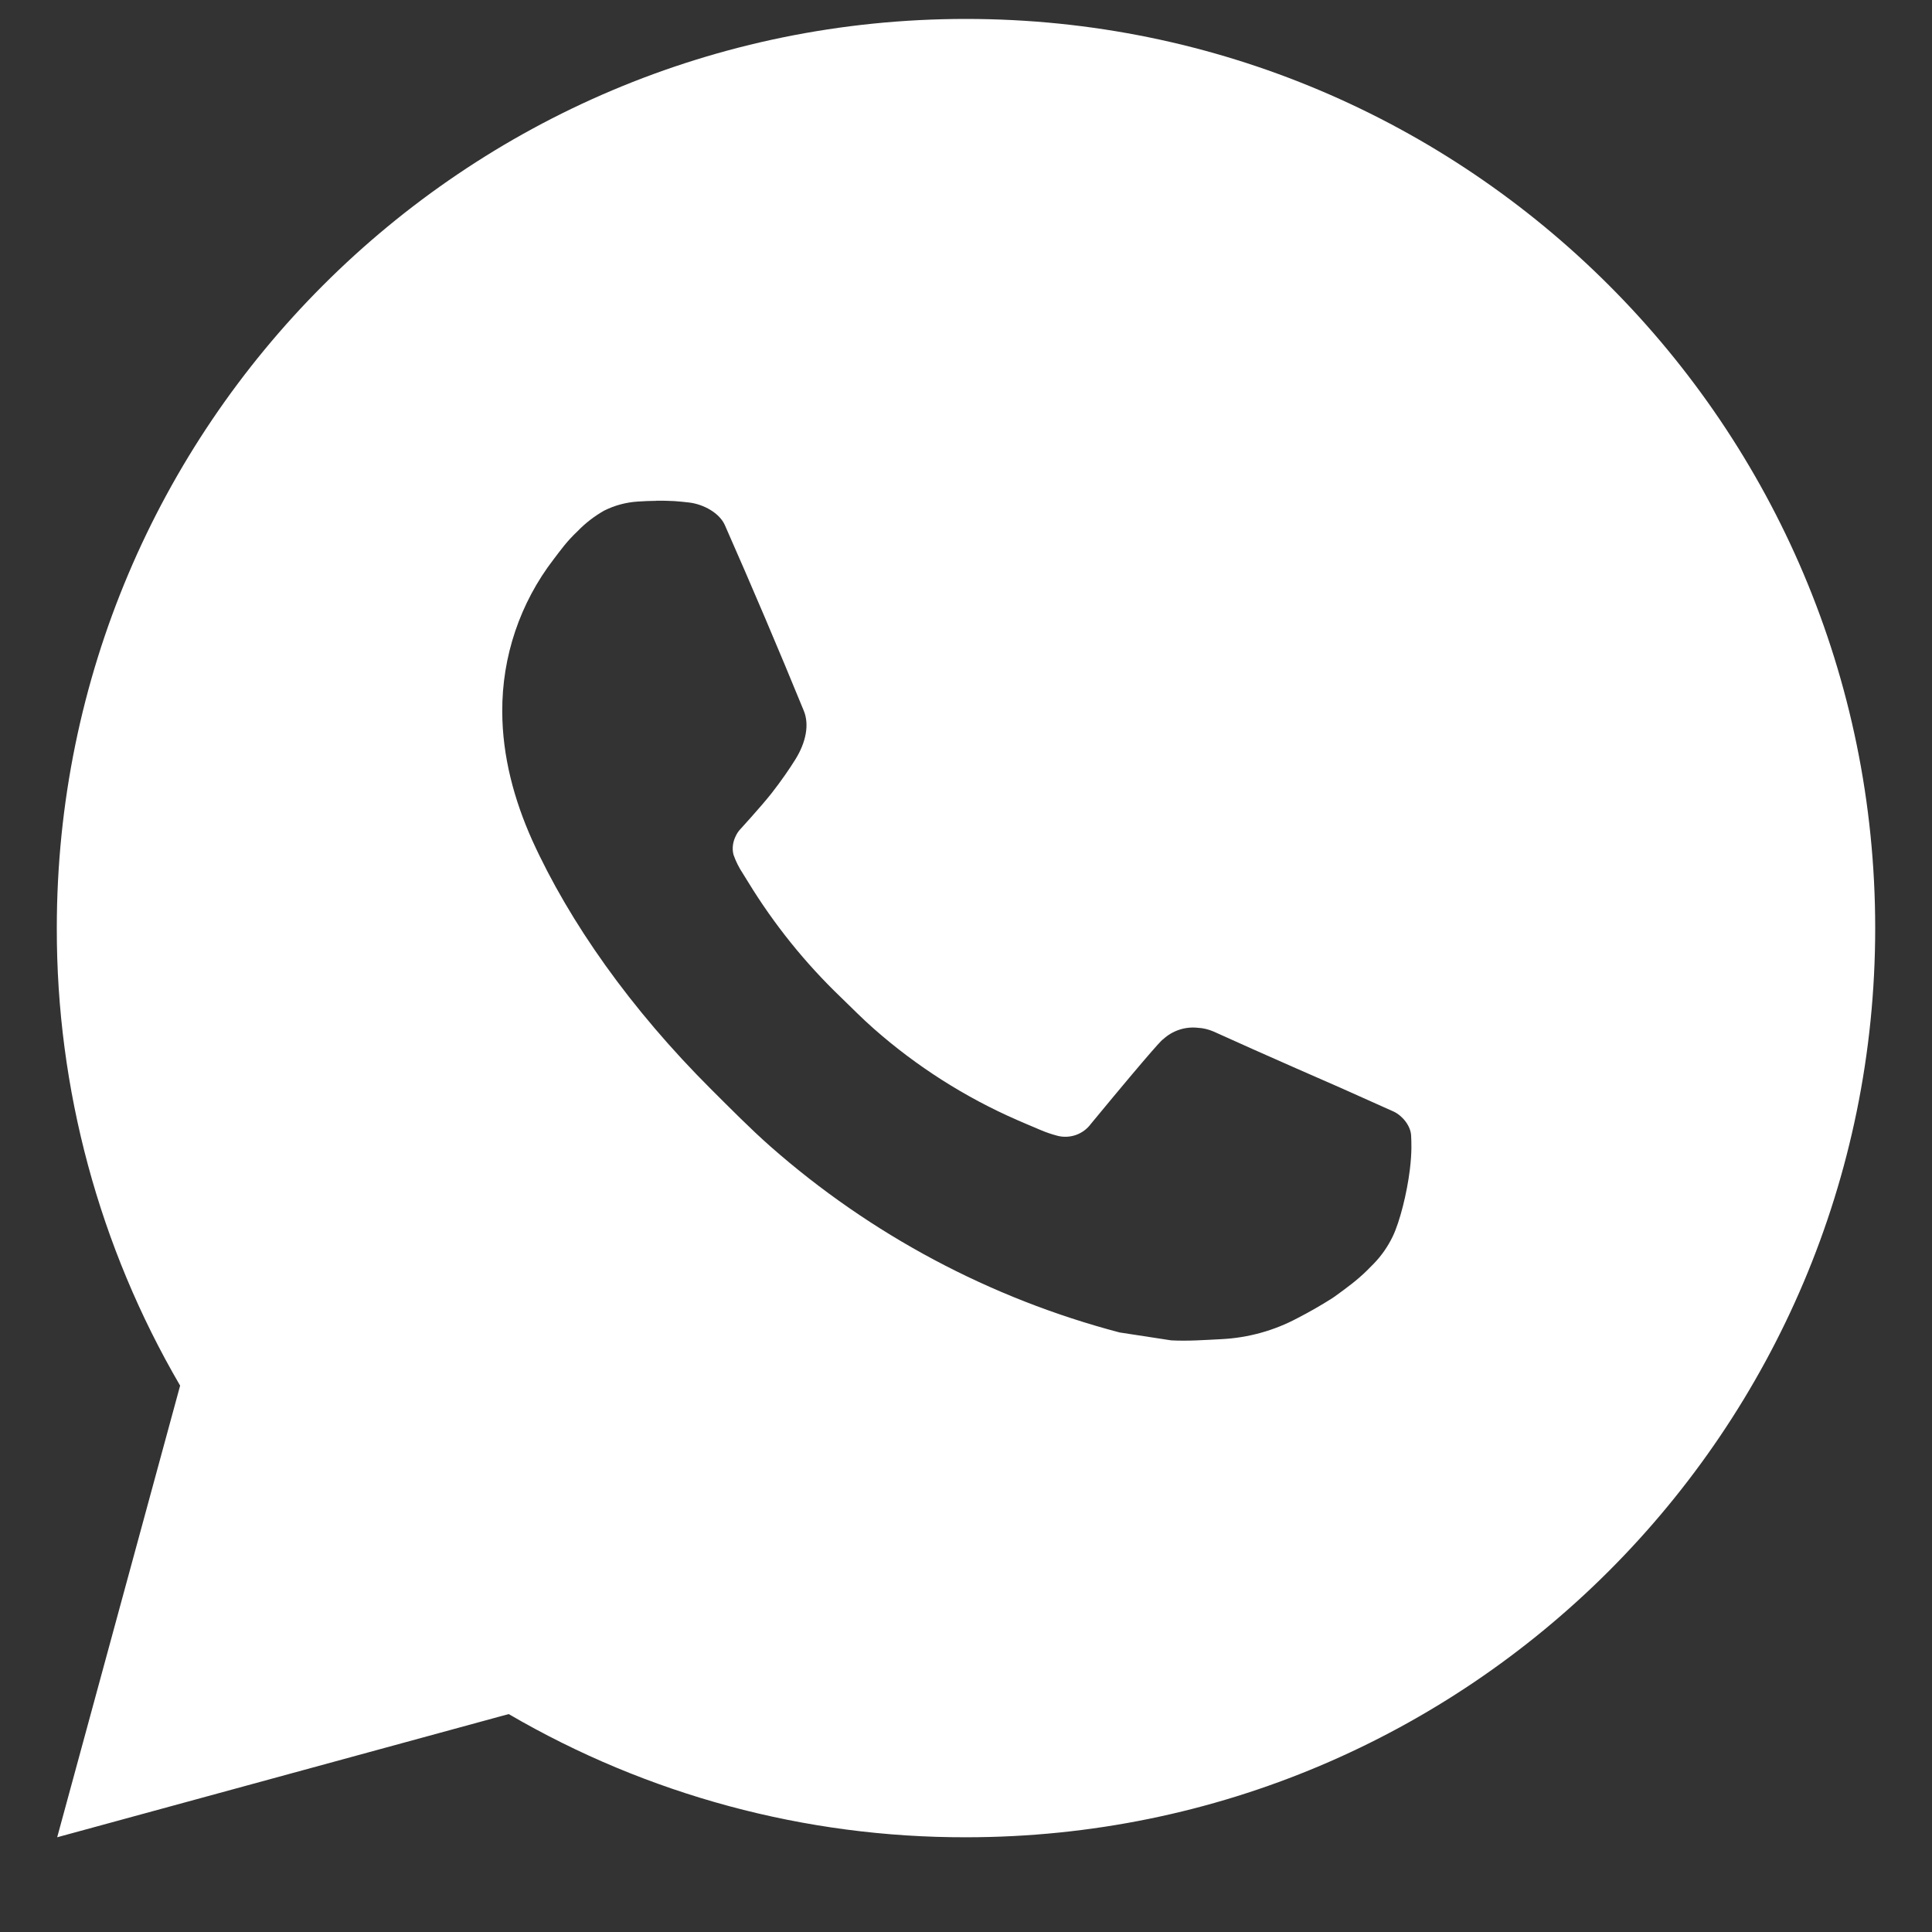 <svg width="30" height="30" viewBox="0 0 30 30" fill="none" xmlns="http://www.w3.org/2000/svg">
<rect x="0" y="0" width="30" height="30" fill="#333333" stroke="none"/>
<g id="ri:whatsapp-fill">
<path id="Vector" d="M15 0.294C22.797 0.294 29.118 6.615 29.118 14.412C29.118 22.209 22.797 28.529 15 28.529C12.505 28.534 10.054 27.873 7.899 26.616L0.888 28.529L2.797 21.516C1.539 19.36 0.878 16.908 0.882 14.412C0.882 6.615 7.203 0.294 15 0.294ZM10.189 7.777L9.906 7.788C9.724 7.799 9.545 7.847 9.381 7.929C9.228 8.016 9.088 8.124 8.966 8.251C8.797 8.41 8.701 8.549 8.598 8.683C8.075 9.362 7.794 10.195 7.799 11.052C7.801 11.744 7.982 12.417 8.264 13.047C8.842 14.32 9.792 15.668 11.046 16.918C11.348 17.218 11.644 17.52 11.963 17.802C13.521 19.173 15.377 20.162 17.384 20.69L18.186 20.813C18.448 20.827 18.709 20.807 18.971 20.794C19.382 20.773 19.784 20.662 20.147 20.468C20.332 20.373 20.513 20.269 20.688 20.158C20.688 20.158 20.749 20.118 20.864 20.031C21.055 19.89 21.172 19.789 21.33 19.624C21.448 19.503 21.549 19.36 21.627 19.198C21.737 18.968 21.847 18.529 21.892 18.163C21.926 17.883 21.916 17.731 21.912 17.636C21.906 17.485 21.781 17.328 21.644 17.262L20.822 16.894C20.822 16.894 19.594 16.359 18.843 16.017C18.764 15.983 18.68 15.963 18.594 15.959C18.498 15.949 18.4 15.96 18.308 15.991C18.216 16.022 18.132 16.072 18.061 16.138C18.054 16.136 17.959 16.216 16.938 17.453C16.88 17.532 16.799 17.591 16.706 17.624C16.614 17.656 16.514 17.661 16.419 17.636C16.327 17.612 16.237 17.581 16.149 17.543C15.974 17.47 15.913 17.442 15.793 17.391C14.983 17.037 14.233 16.559 13.57 15.975C13.392 15.819 13.227 15.65 13.057 15.486C12.502 14.954 12.018 14.352 11.617 13.696L11.534 13.562C11.474 13.472 11.426 13.375 11.39 13.273C11.336 13.065 11.476 12.898 11.476 12.898C11.476 12.898 11.819 12.523 11.979 12.32C12.134 12.122 12.265 11.93 12.35 11.793C12.517 11.525 12.569 11.249 12.481 11.036C12.086 10.071 11.677 9.109 11.256 8.155C11.173 7.966 10.926 7.83 10.701 7.803C10.625 7.795 10.549 7.786 10.473 7.781C10.283 7.771 10.093 7.773 9.904 7.786L10.187 7.775L10.189 7.777Z" fill="white"/>
</g>
</svg>
